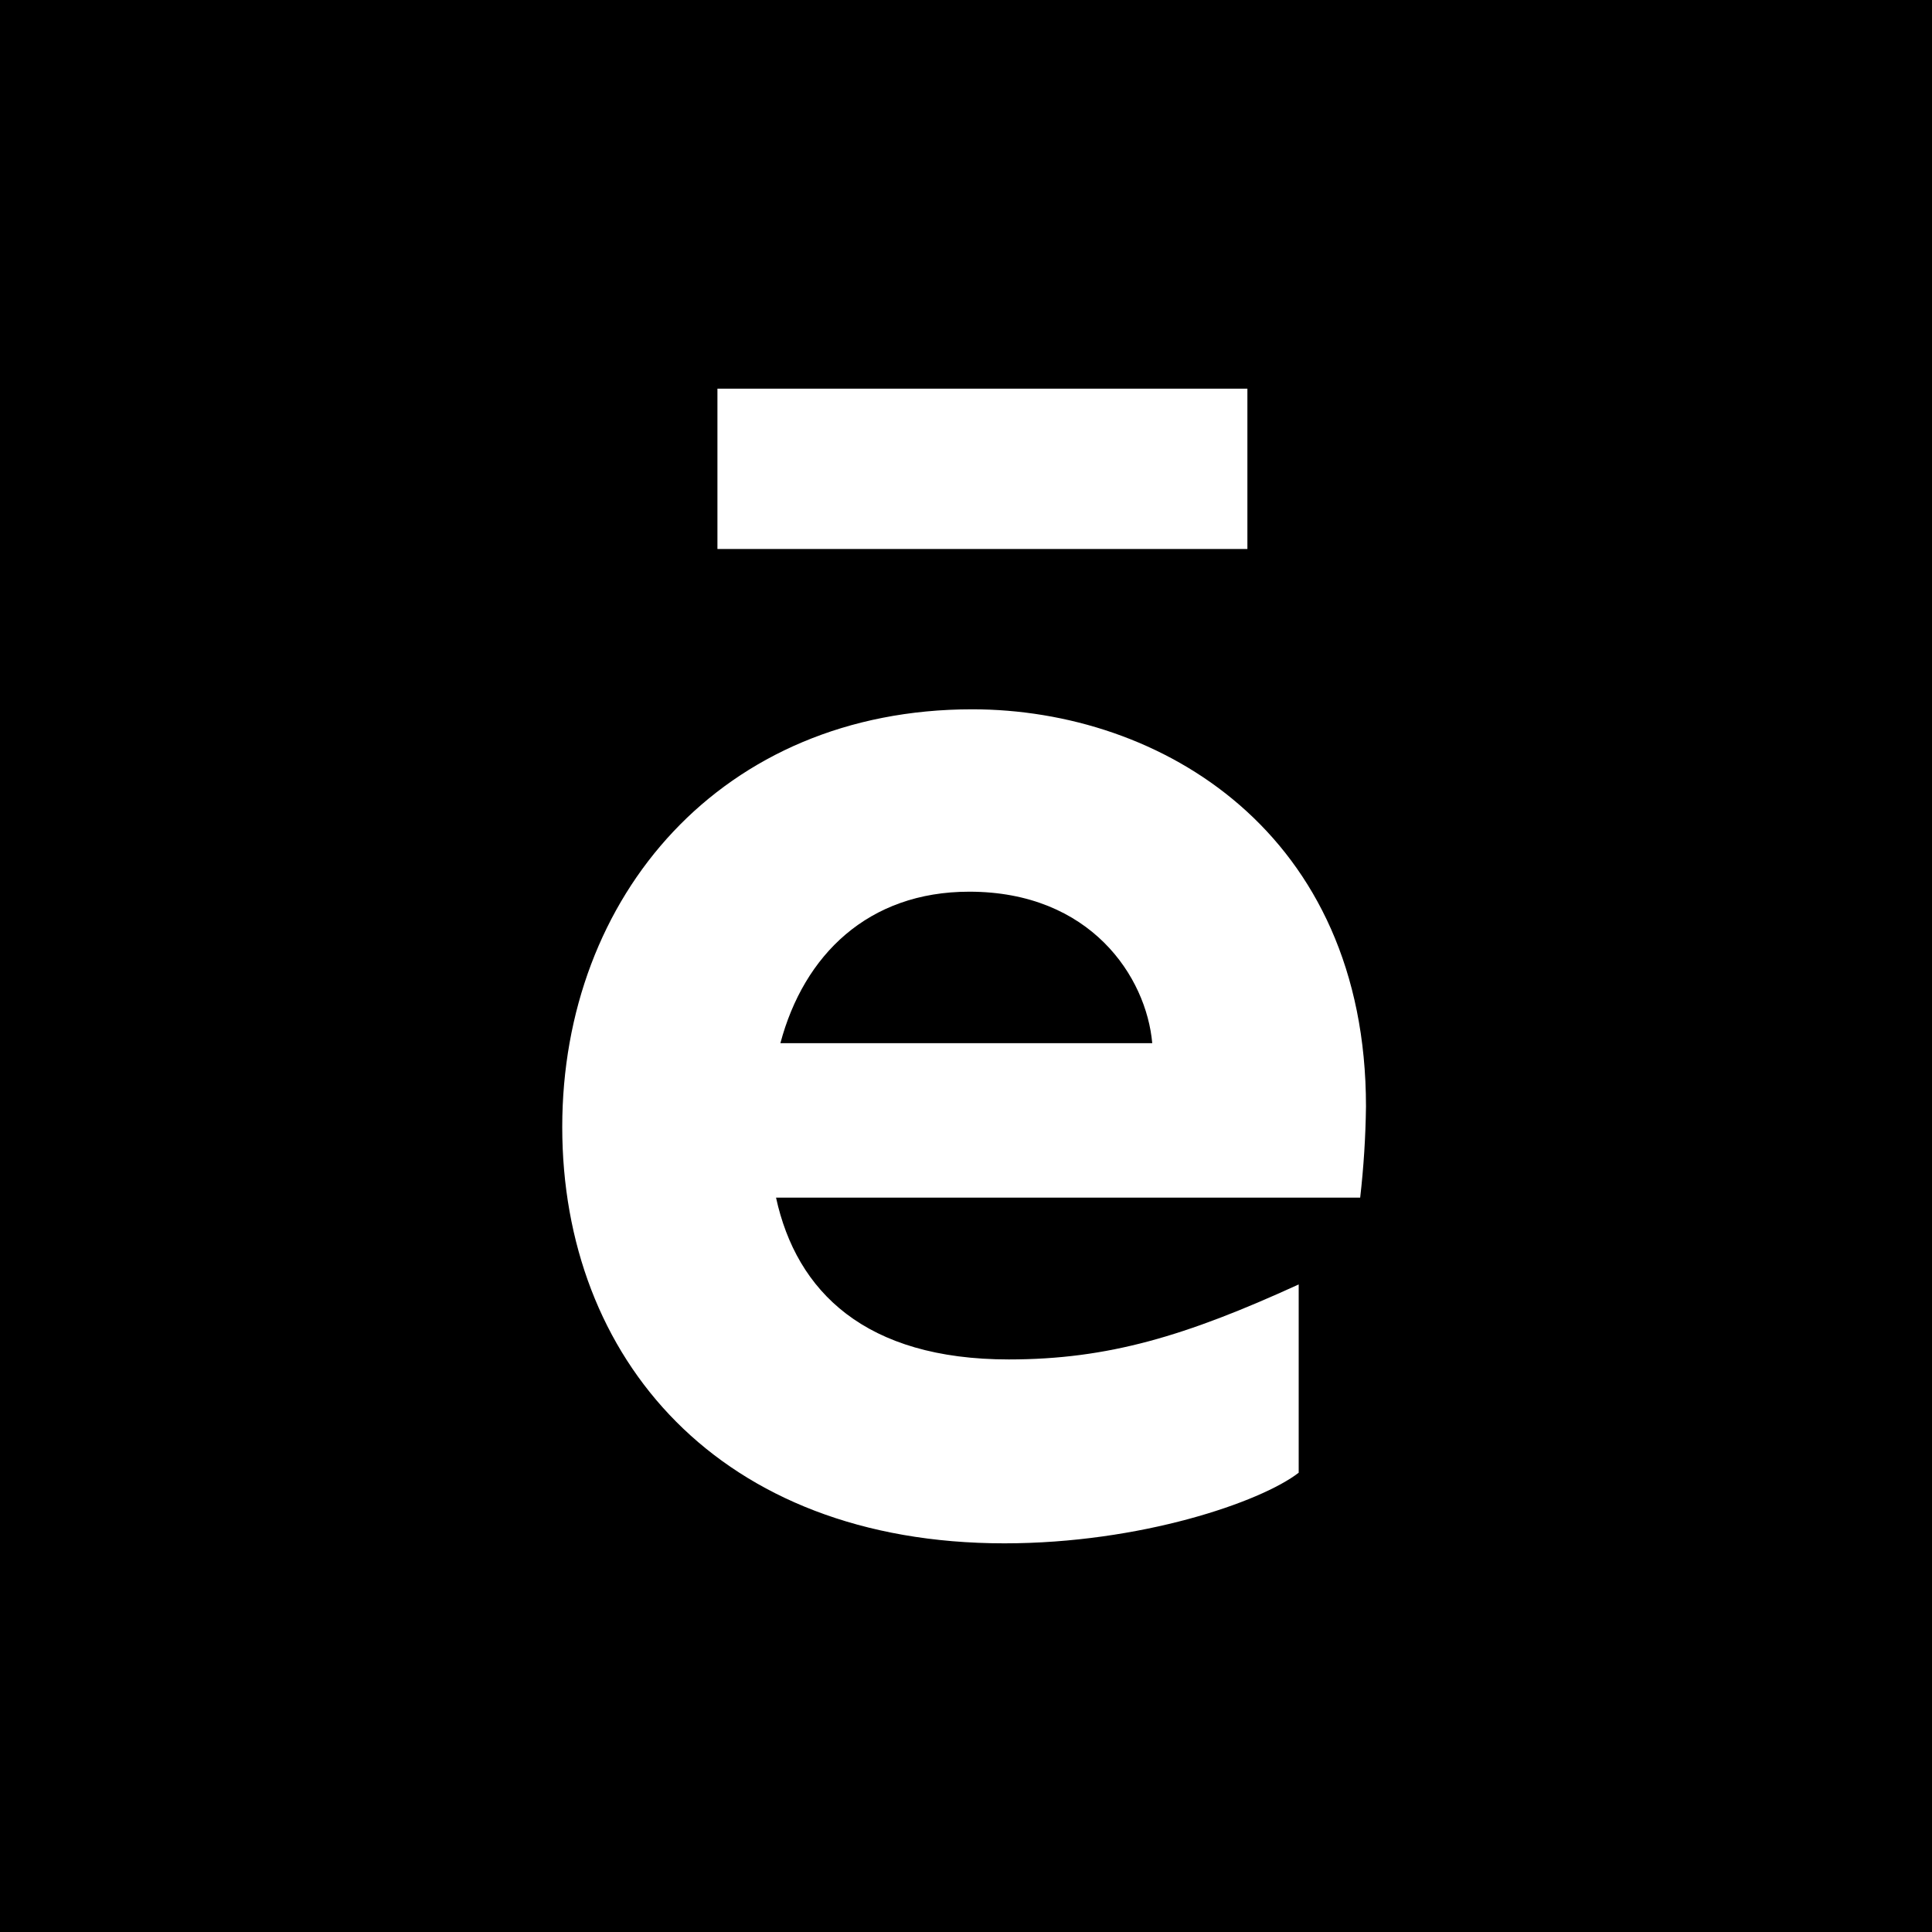 <svg xmlns="http://www.w3.org/2000/svg" version="1.1" xmlns:xlink="http://www.w3.org/1999/xlink" xmlns:svgjs="http://svgjs.dev/svgjs" width="1000" height="1000"><rect width="100%" height="100%" fill="#808080" stroke="none"/><svg width="1000" height="1000" viewBox="0 0 1000 1000" fill="none" xmlns="http://www.w3.org/2000/svg">
<rect width="1000" height="1000" fill="black"></rect>
<path d="M371.34 201.172V284.161H645.652V201.172H371.34ZM707.031 572.697C707.031 431.085 600.944 367.134 503.194 367.134C373.614 367.146 291.016 463.835 291.016 583.366C291.016 702.897 372.098 798.828 519.873 798.828C590.344 798.828 652.481 777.509 672.199 762.282V664.828C613.851 691.474 573.691 703.644 522.161 703.644C447.9 703.644 412.284 668.621 401.676 619.897H704.025C705.829 604.229 706.831 588.479 707.028 572.708L707.031 572.697ZM403.925 539.958C416.066 494.277 449.391 461.539 501.678 461.539C564.573 461.539 593.368 505.697 596.4 539.958H403.925Z" fill="white"></path>
</svg><style>@media (prefers-color-scheme: light) { :root { filter: none; } }
@media (prefers-color-scheme: dark) { :root { filter: none; } }
</style></svg>